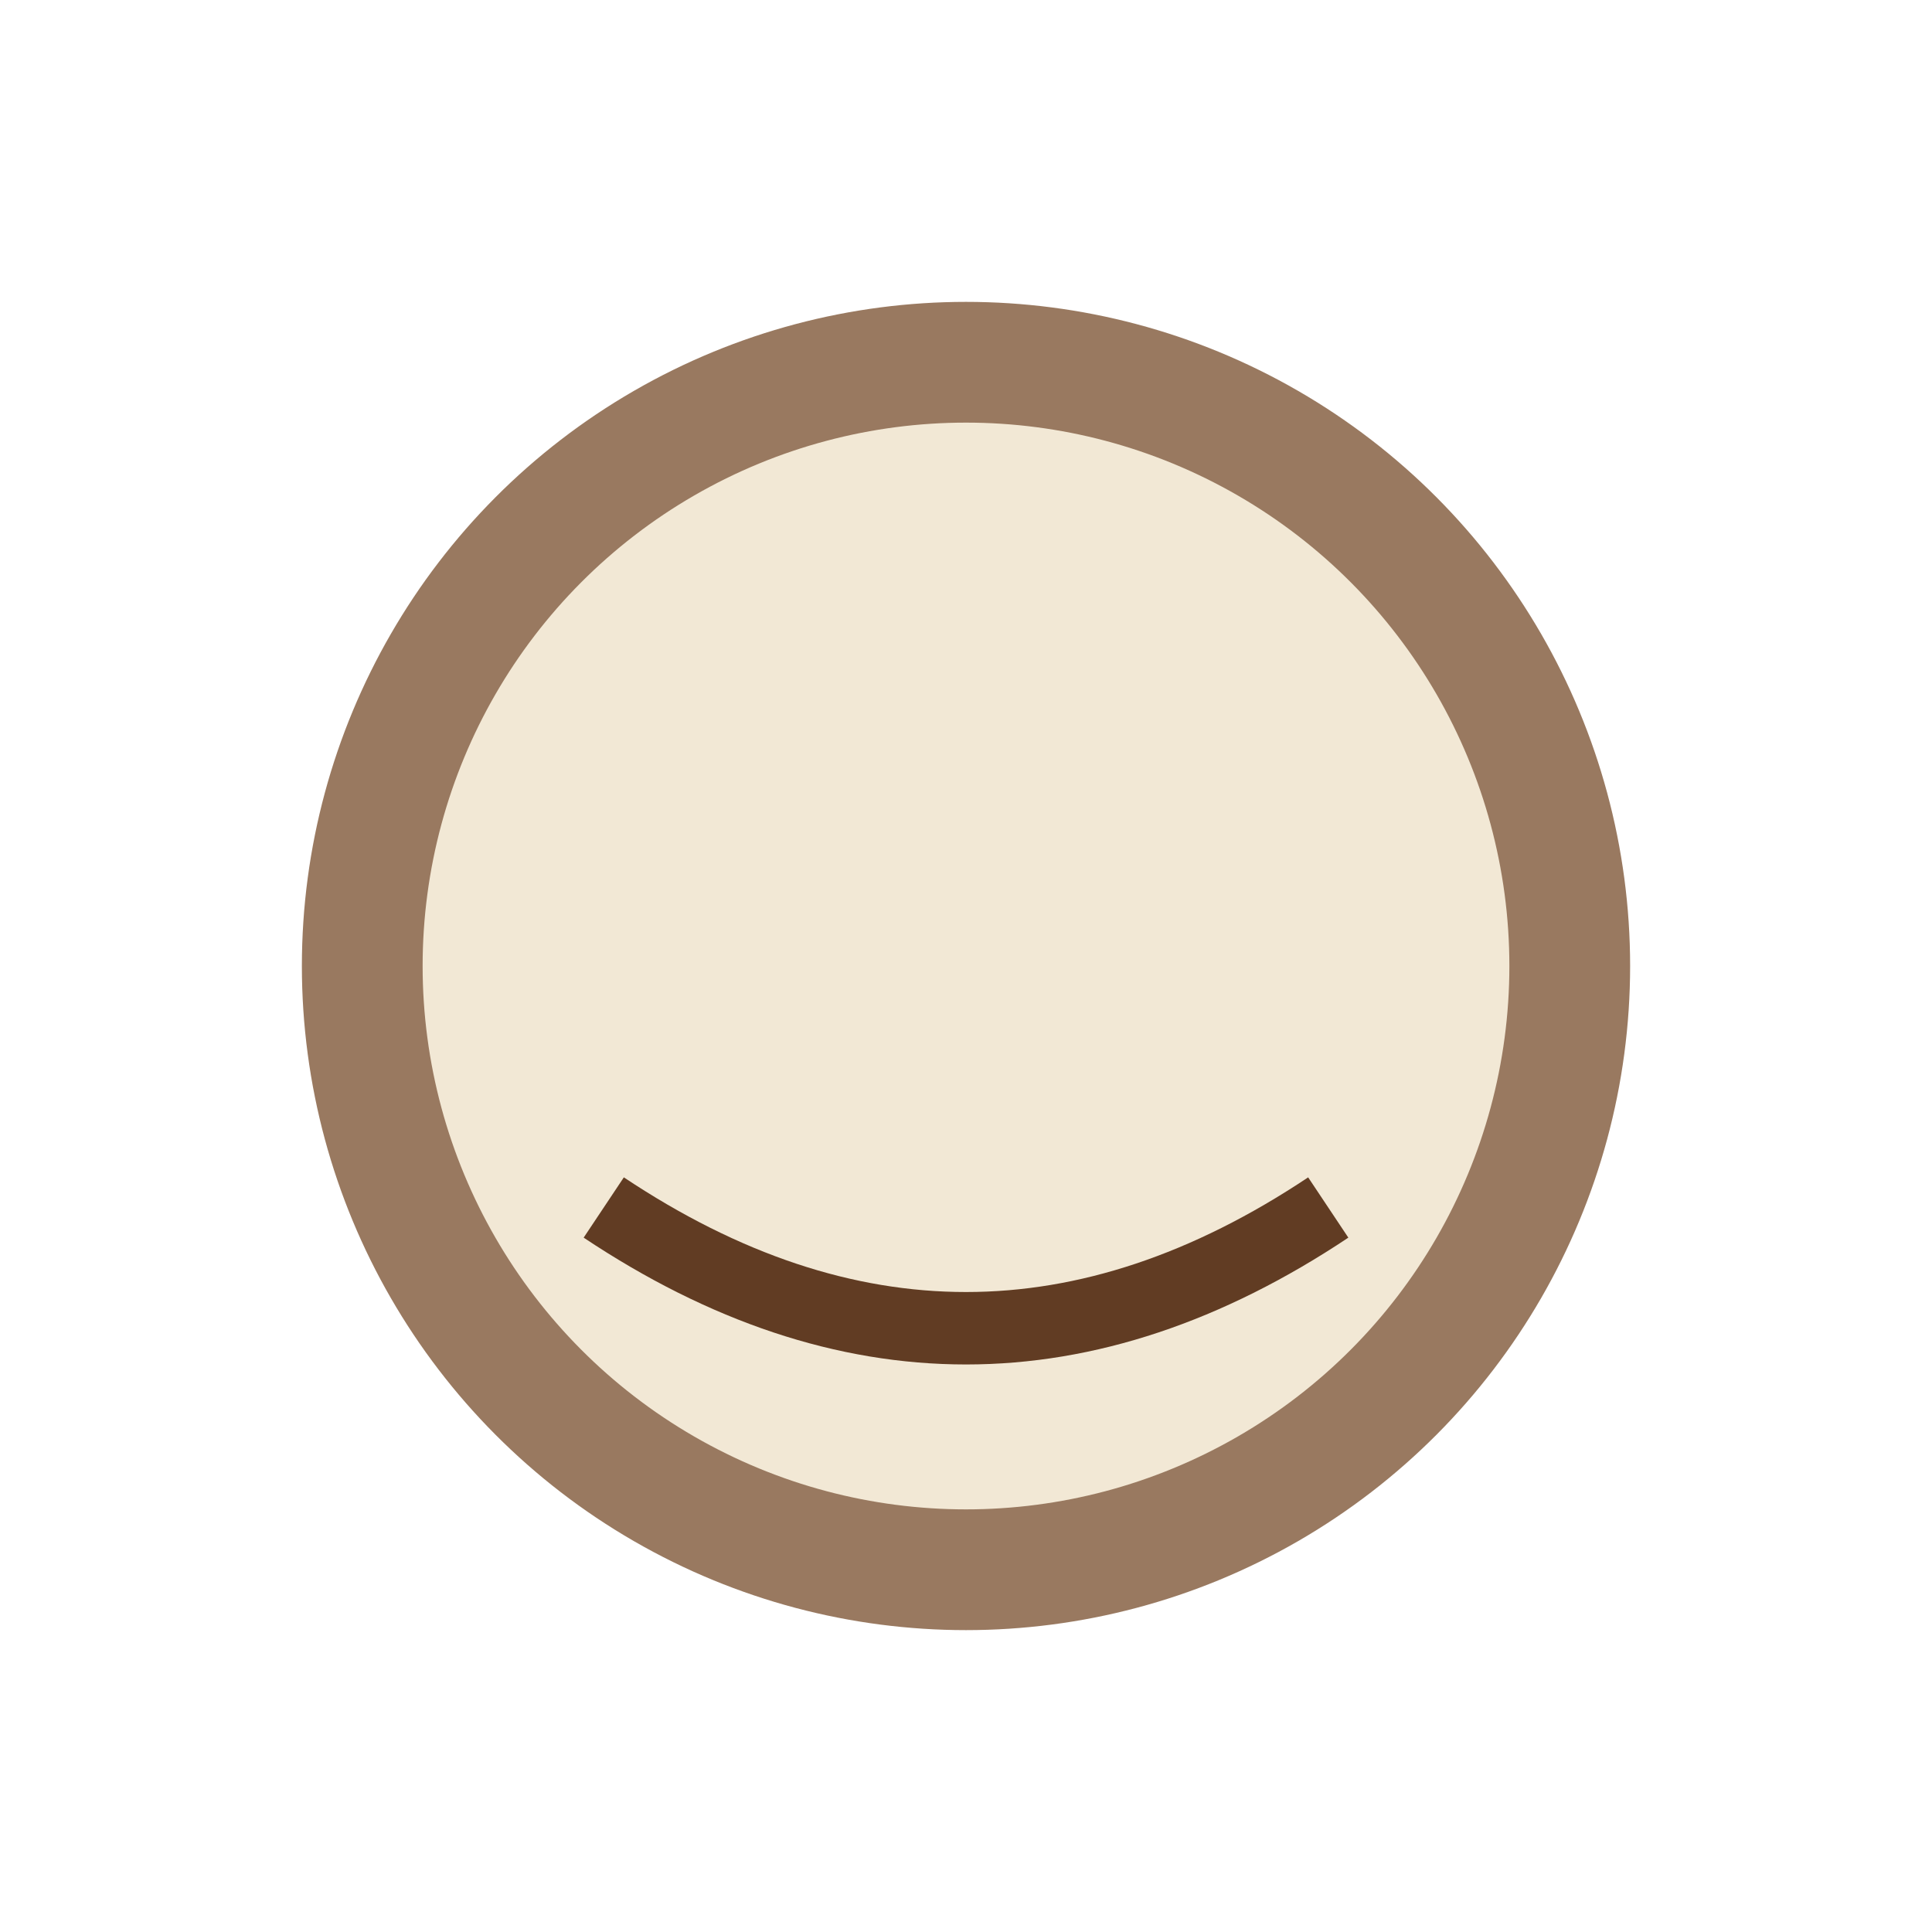 <?xml version="1.0" encoding="UTF-8"?>
<svg xmlns="http://www.w3.org/2000/svg" width="32" height="32" viewBox="0 0 32 32"><circle cx="16" cy="16" r="10" fill="#F2E8D5" stroke="#997960" stroke-width="2"/><path d="M10 20q6 4 12 0" stroke="#613C23" stroke-width="1.2" fill="none"/></svg>